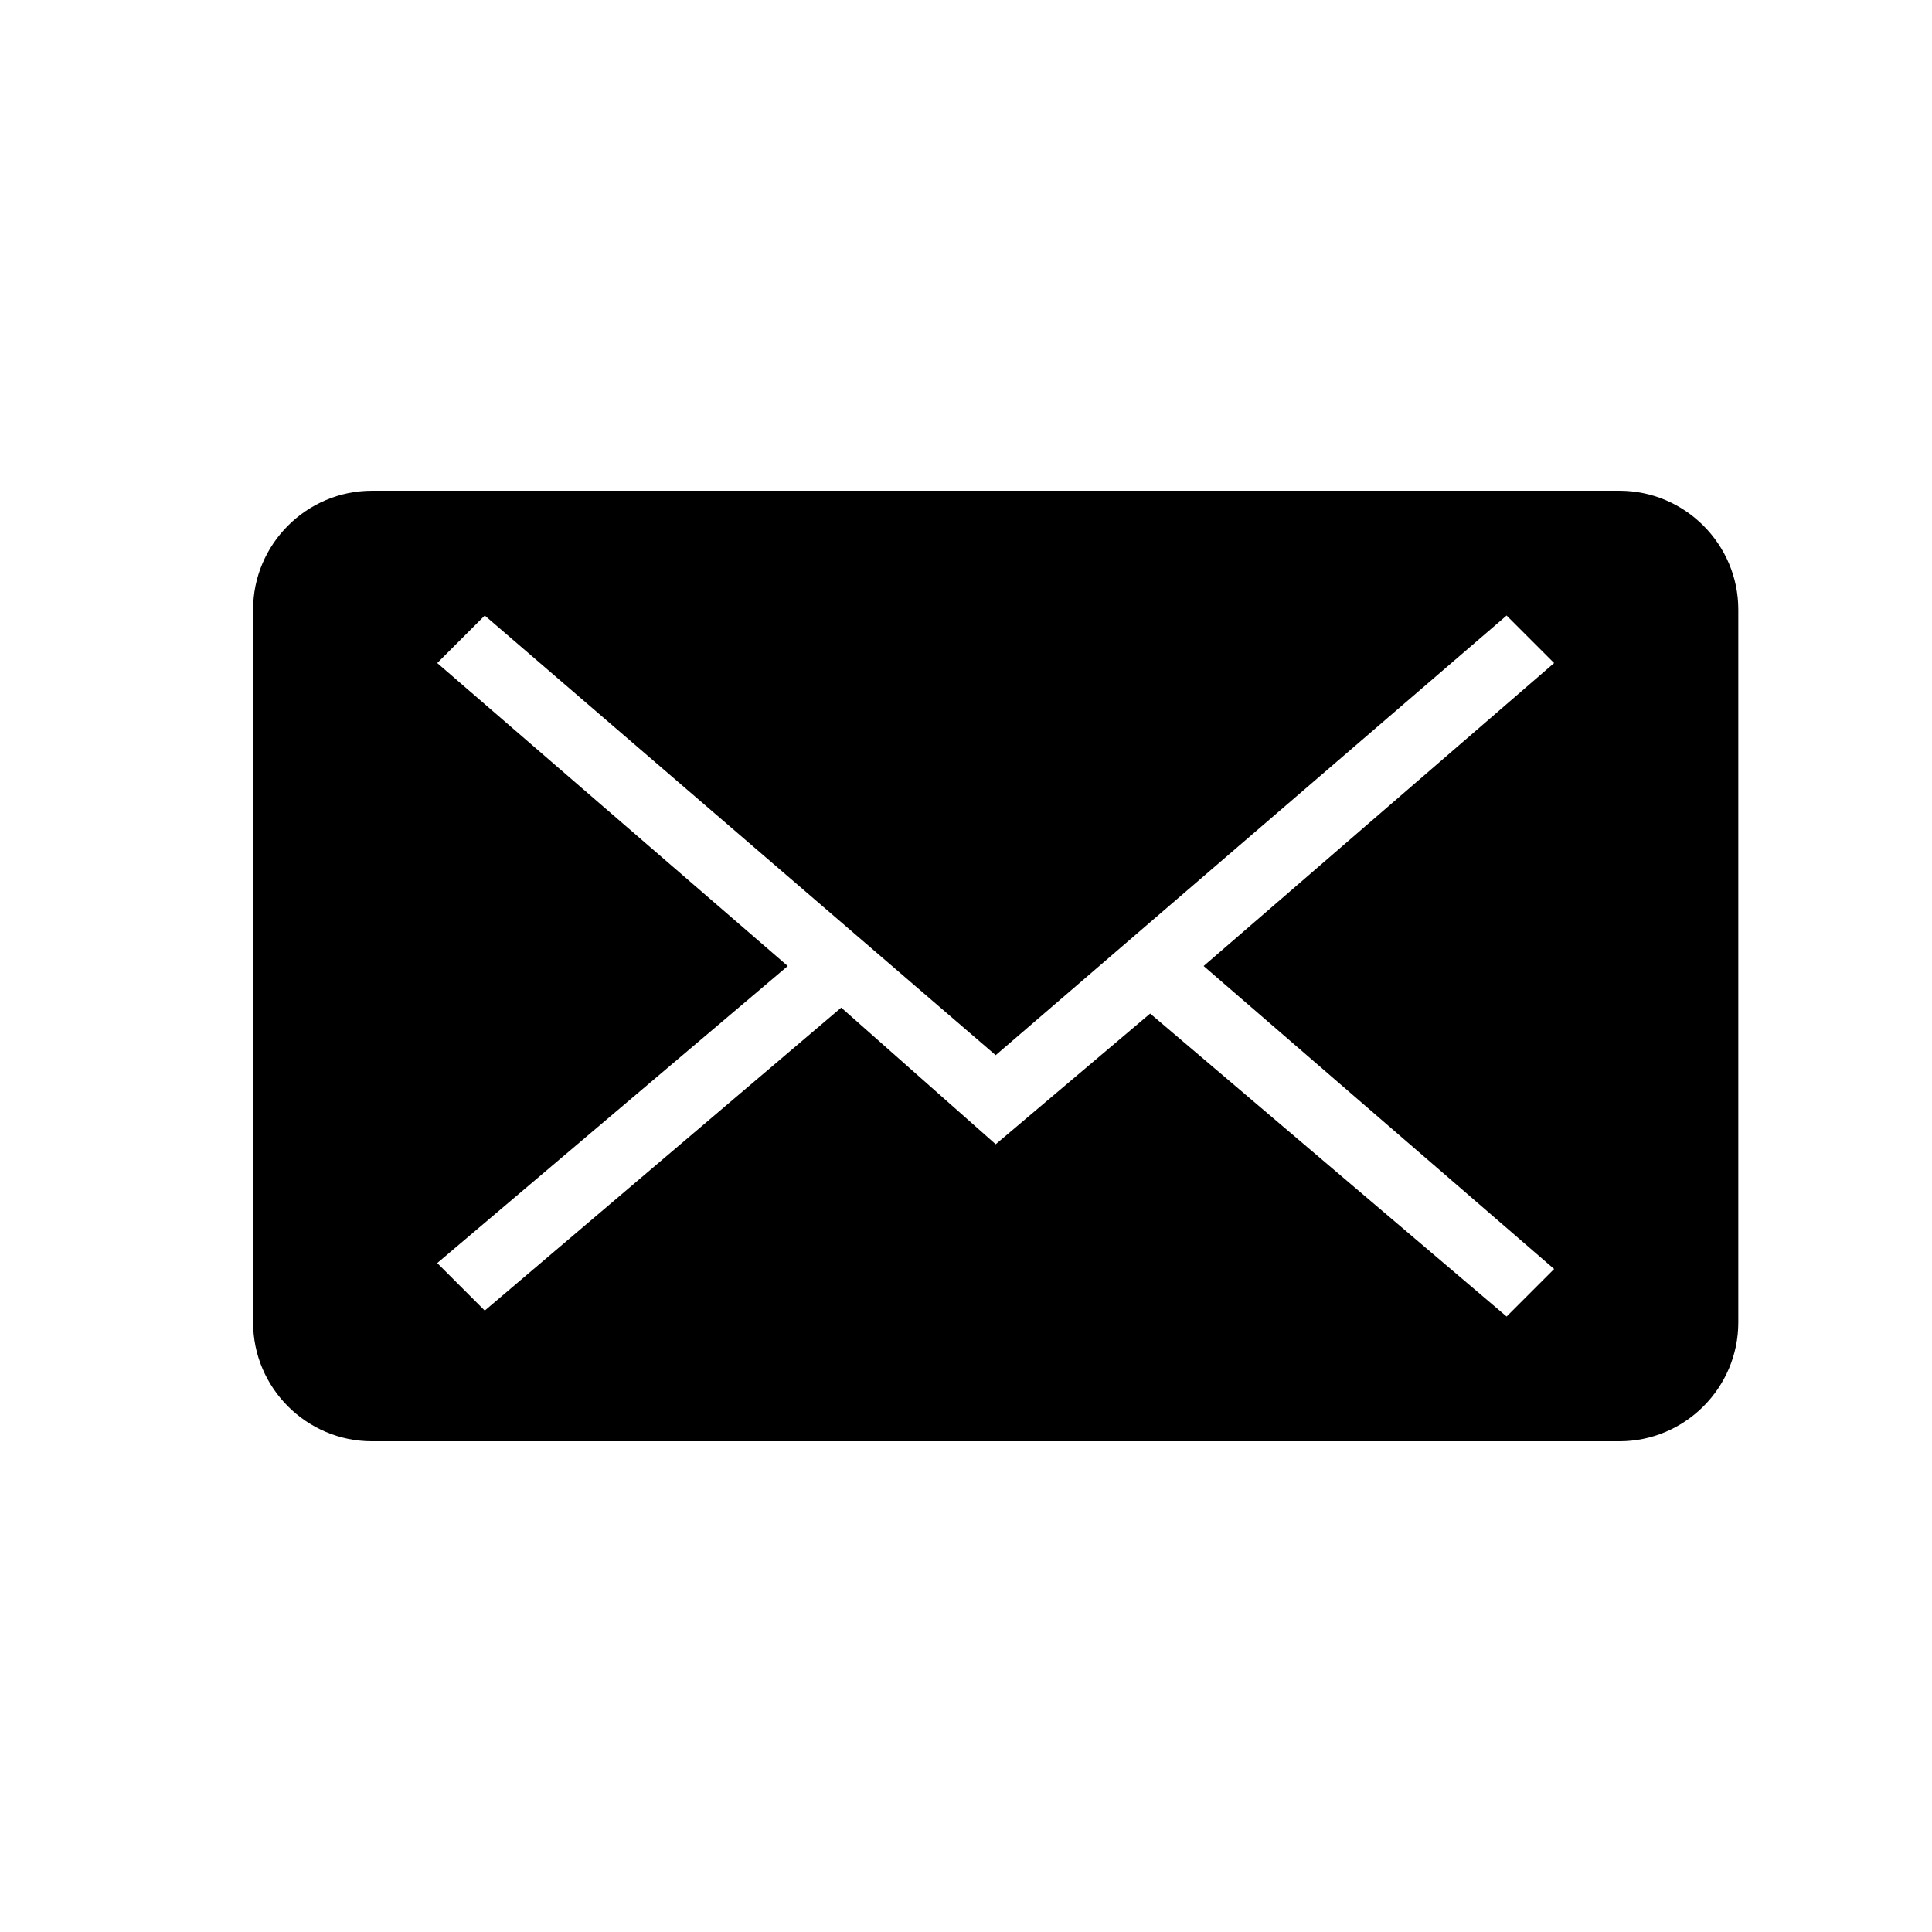 <?xml version="1.0" encoding="UTF-8"?>
<!-- Uploaded to: ICON Repo, www.svgrepo.com, Generator: ICON Repo Mixer Tools -->
<svg fill="#000000" width="800px" height="800px" version="1.1" viewBox="144 144 512 512" xmlns="http://www.w3.org/2000/svg">
 <path d="m573.18 274.05h-330.62c-17.32 0-31.488 14.168-31.488 31.488v188.93c0 17.32 14.168 31.488 31.488 31.488h330.62c17.32 0 31.488-14.168 31.488-31.488v-188.93c0-17.32-14.172-31.488-31.488-31.488zm-17.32 206.25-12.594 12.594-94.465-80.293-40.934 34.637-40.934-36.211-94.465 80.293-12.594-12.594 92.887-78.719-92.891-80.293 12.594-12.594 135.4 116.51 135.4-116.51 12.594 12.594-92.883 80.293z"/>
</svg>